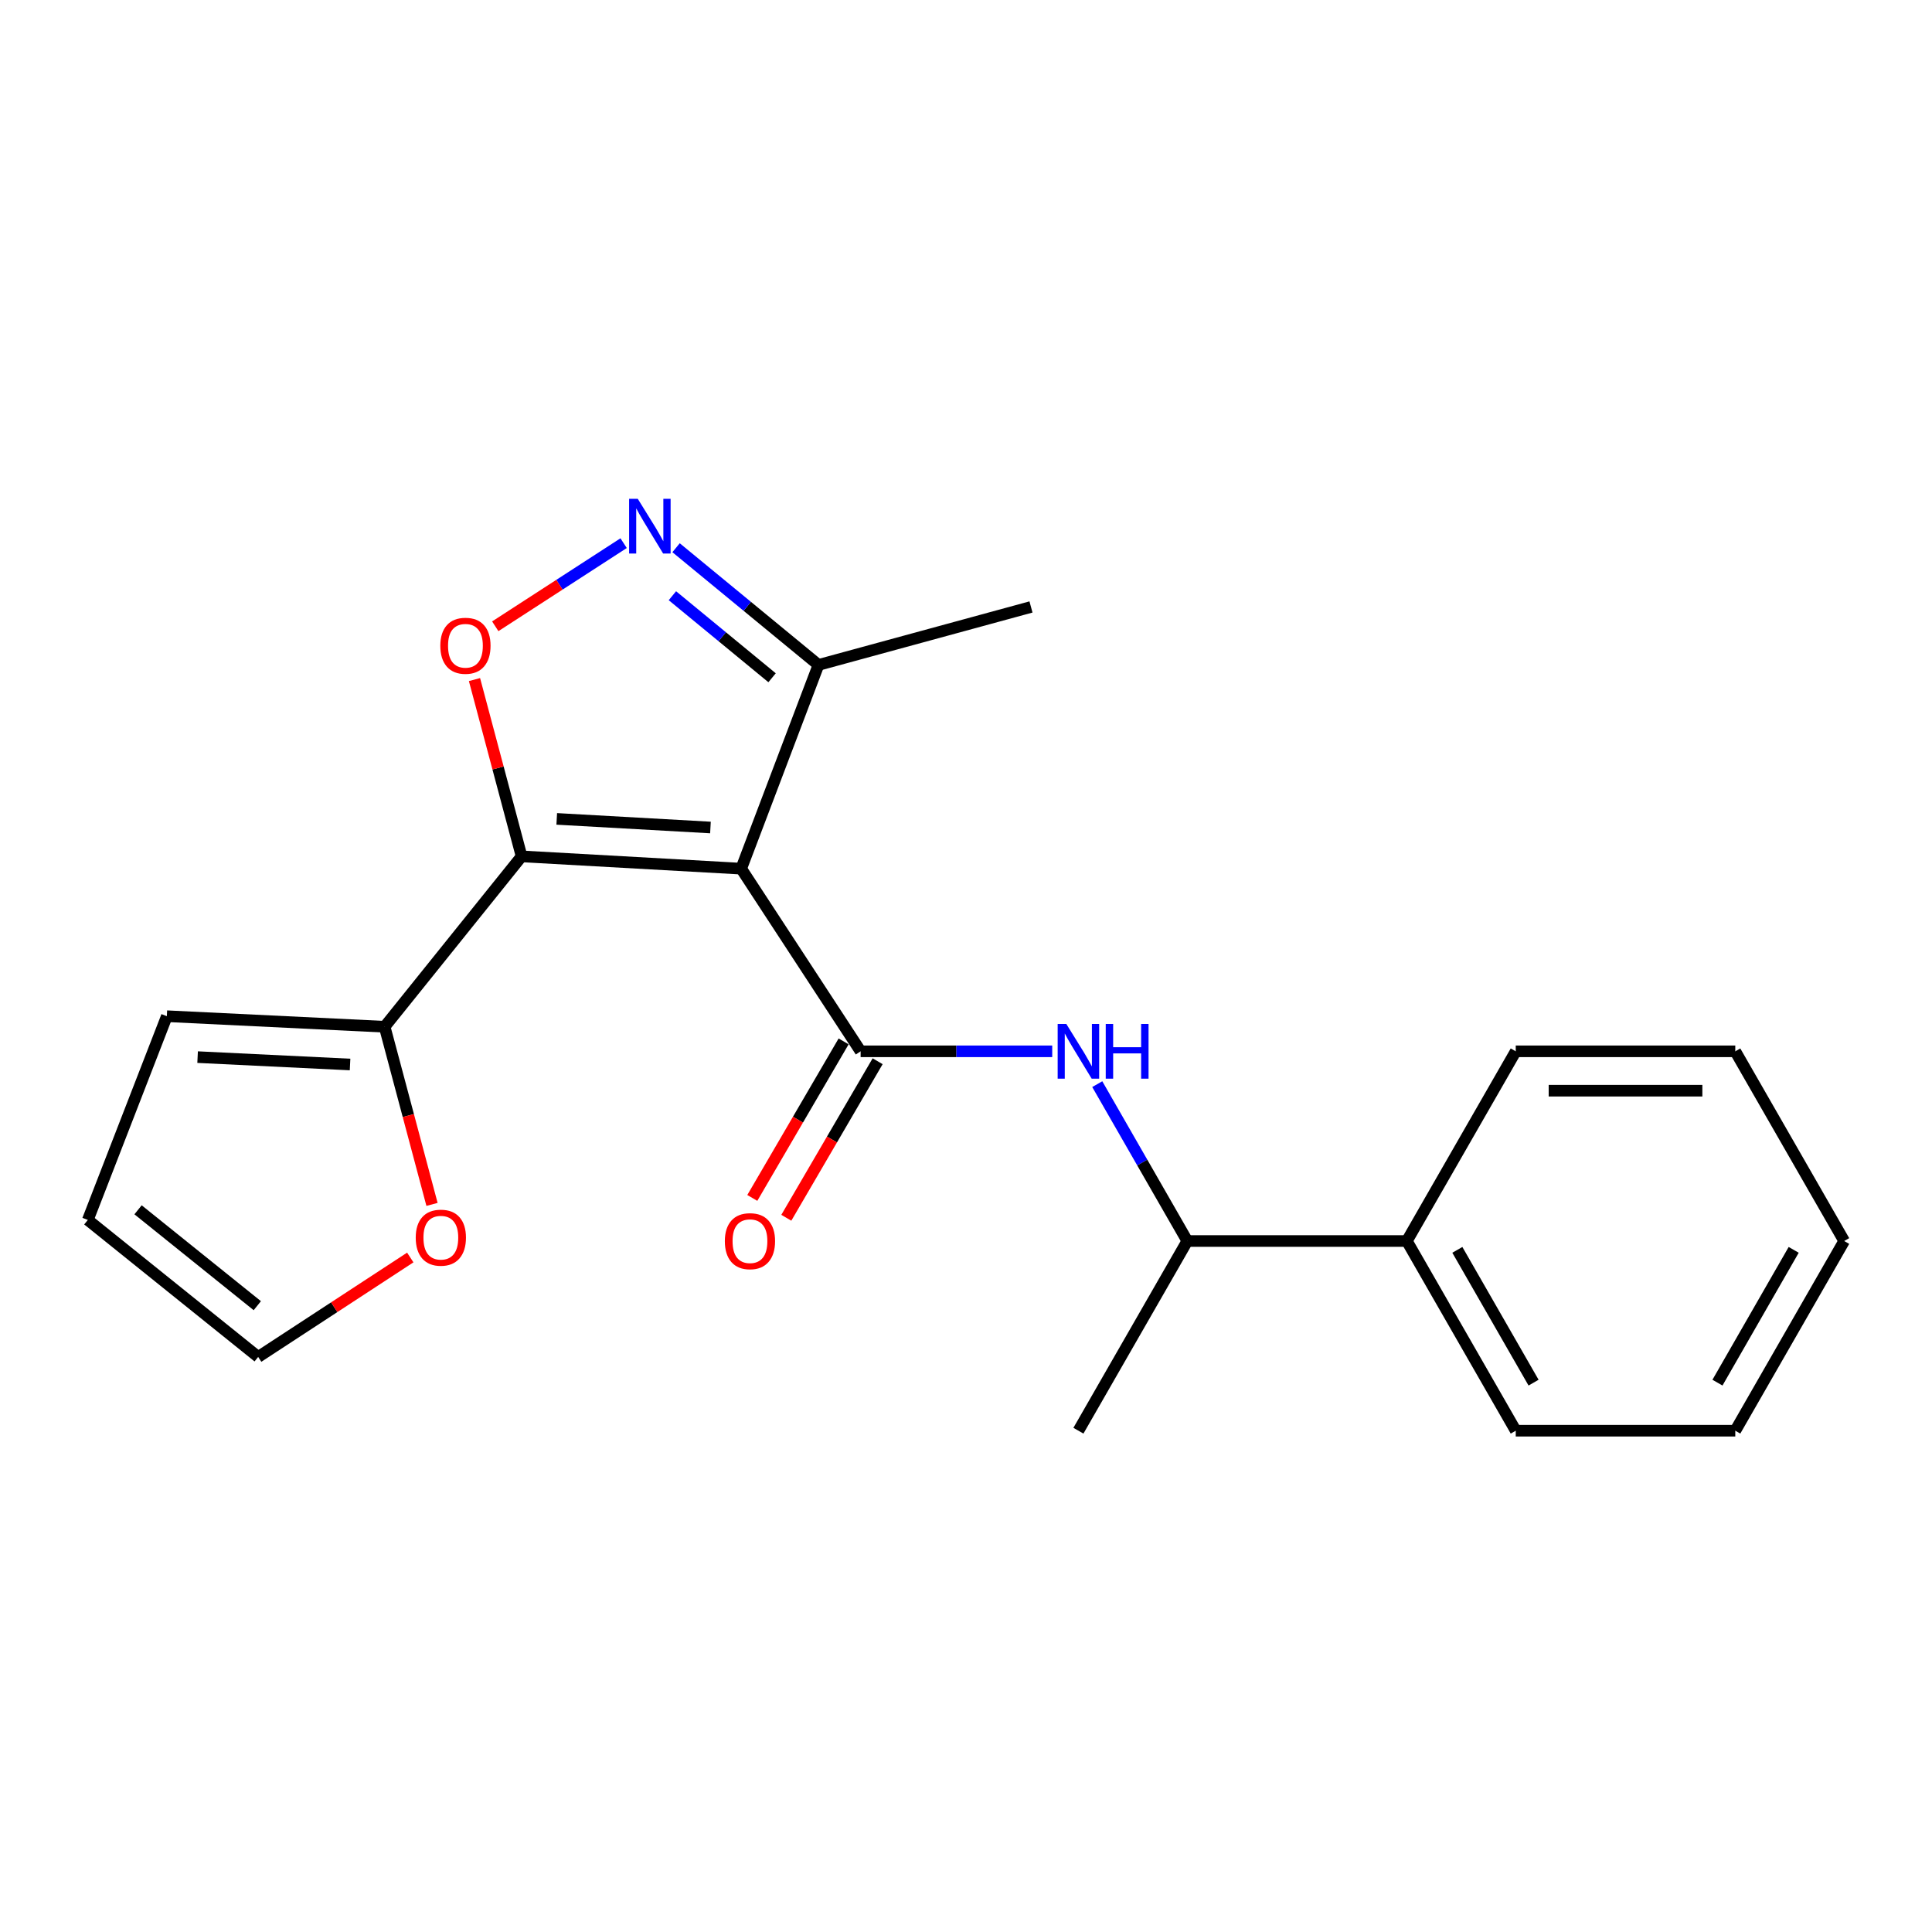<?xml version='1.0' encoding='iso-8859-1'?>
<svg version='1.1' baseProfile='full'
              xmlns='http://www.w3.org/2000/svg'
                      xmlns:rdkit='http://www.rdkit.org/xml'
                      xmlns:xlink='http://www.w3.org/1999/xlink'
                  xml:space='preserve'
width='1000px' height='1000px' viewBox='0 0 1000 1000'>
<!-- END OF HEADER -->
<rect style='opacity:1.0;fill:#FFFFFF;stroke:none' width='1000' height='1000' x='0' y='0'> </rect>
<path class='bond-0' d='M 445.46,544.159 L 495.044,544.159' style='fill:none;fill-rule:evenodd;stroke:#000000;stroke-width:6px;stroke-linecap:butt;stroke-linejoin:miter;stroke-opacity:1' />
<path class='bond-0' d='M 495.044,544.159 L 544.629,544.159' style='fill:none;fill-rule:evenodd;stroke:#0000FF;stroke-width:6px;stroke-linecap:butt;stroke-linejoin:miter;stroke-opacity:1' />
<path class='bond-1' d='M 436.656,539.023 L 413.021,579.536' style='fill:none;fill-rule:evenodd;stroke:#000000;stroke-width:6px;stroke-linecap:butt;stroke-linejoin:miter;stroke-opacity:1' />
<path class='bond-1' d='M 413.021,579.536 L 389.387,620.048' style='fill:none;fill-rule:evenodd;stroke:#FF0000;stroke-width:6px;stroke-linecap:butt;stroke-linejoin:miter;stroke-opacity:1' />
<path class='bond-1' d='M 454.263,549.295 L 430.629,589.808' style='fill:none;fill-rule:evenodd;stroke:#000000;stroke-width:6px;stroke-linecap:butt;stroke-linejoin:miter;stroke-opacity:1' />
<path class='bond-1' d='M 430.629,589.808 L 406.994,630.32' style='fill:none;fill-rule:evenodd;stroke:#FF0000;stroke-width:6px;stroke-linecap:butt;stroke-linejoin:miter;stroke-opacity:1' />
<path class='bond-2' d='M 445.46,544.159 L 383.637,449.62' style='fill:none;fill-rule:evenodd;stroke:#000000;stroke-width:6px;stroke-linecap:butt;stroke-linejoin:miter;stroke-opacity:1' />
<path class='bond-3' d='M 567.94,561.15 L 591.246,601.748' style='fill:none;fill-rule:evenodd;stroke:#0000FF;stroke-width:6px;stroke-linecap:butt;stroke-linejoin:miter;stroke-opacity:1' />
<path class='bond-3' d='M 591.246,601.748 L 614.551,642.346' style='fill:none;fill-rule:evenodd;stroke:#000000;stroke-width:6px;stroke-linecap:butt;stroke-linejoin:miter;stroke-opacity:1' />
<path class='bond-4' d='M 269.981,443.255 L 383.637,449.62' style='fill:none;fill-rule:evenodd;stroke:#000000;stroke-width:6px;stroke-linecap:butt;stroke-linejoin:miter;stroke-opacity:1' />
<path class='bond-4' d='M 288.169,423.857 L 367.728,428.312' style='fill:none;fill-rule:evenodd;stroke:#000000;stroke-width:6px;stroke-linecap:butt;stroke-linejoin:miter;stroke-opacity:1' />
<path class='bond-5' d='M 269.981,443.255 L 257.788,397.5' style='fill:none;fill-rule:evenodd;stroke:#000000;stroke-width:6px;stroke-linecap:butt;stroke-linejoin:miter;stroke-opacity:1' />
<path class='bond-5' d='M 257.788,397.5 L 245.595,351.745' style='fill:none;fill-rule:evenodd;stroke:#FF0000;stroke-width:6px;stroke-linecap:butt;stroke-linejoin:miter;stroke-opacity:1' />
<path class='bond-6' d='M 269.981,443.255 L 199.087,531.442' style='fill:none;fill-rule:evenodd;stroke:#000000;stroke-width:6px;stroke-linecap:butt;stroke-linejoin:miter;stroke-opacity:1' />
<path class='bond-7' d='M 383.637,449.62 L 423.637,344.163' style='fill:none;fill-rule:evenodd;stroke:#000000;stroke-width:6px;stroke-linecap:butt;stroke-linejoin:miter;stroke-opacity:1' />
<path class='bond-8' d='M 423.637,344.163 L 386.785,313.834' style='fill:none;fill-rule:evenodd;stroke:#000000;stroke-width:6px;stroke-linecap:butt;stroke-linejoin:miter;stroke-opacity:1' />
<path class='bond-8' d='M 386.785,313.834 L 349.933,283.505' style='fill:none;fill-rule:evenodd;stroke:#0000FF;stroke-width:6px;stroke-linecap:butt;stroke-linejoin:miter;stroke-opacity:1' />
<path class='bond-8' d='M 399.627,350.804 L 373.831,329.573' style='fill:none;fill-rule:evenodd;stroke:#000000;stroke-width:6px;stroke-linecap:butt;stroke-linejoin:miter;stroke-opacity:1' />
<path class='bond-8' d='M 373.831,329.573 L 348.035,308.343' style='fill:none;fill-rule:evenodd;stroke:#0000FF;stroke-width:6px;stroke-linecap:butt;stroke-linejoin:miter;stroke-opacity:1' />
<path class='bond-9' d='M 423.637,344.163 L 533.635,314.163' style='fill:none;fill-rule:evenodd;stroke:#000000;stroke-width:6px;stroke-linecap:butt;stroke-linejoin:miter;stroke-opacity:1' />
<path class='bond-10' d='M 322.784,281.138 L 289.566,302.651' style='fill:none;fill-rule:evenodd;stroke:#0000FF;stroke-width:6px;stroke-linecap:butt;stroke-linejoin:miter;stroke-opacity:1' />
<path class='bond-10' d='M 289.566,302.651 L 256.349,324.164' style='fill:none;fill-rule:evenodd;stroke:#FF0000;stroke-width:6px;stroke-linecap:butt;stroke-linejoin:miter;stroke-opacity:1' />
<path class='bond-11' d='M 199.087,531.442 L 86.36,525.983' style='fill:none;fill-rule:evenodd;stroke:#000000;stroke-width:6px;stroke-linecap:butt;stroke-linejoin:miter;stroke-opacity:1' />
<path class='bond-11' d='M 181.192,550.984 L 102.283,547.163' style='fill:none;fill-rule:evenodd;stroke:#000000;stroke-width:6px;stroke-linecap:butt;stroke-linejoin:miter;stroke-opacity:1' />
<path class='bond-12' d='M 199.087,531.442 L 211.348,577.416' style='fill:none;fill-rule:evenodd;stroke:#000000;stroke-width:6px;stroke-linecap:butt;stroke-linejoin:miter;stroke-opacity:1' />
<path class='bond-12' d='M 211.348,577.416 L 223.609,623.391' style='fill:none;fill-rule:evenodd;stroke:#FF0000;stroke-width:6px;stroke-linecap:butt;stroke-linejoin:miter;stroke-opacity:1' />
<path class='bond-13' d='M 86.36,525.983 L 45.455,631.44' style='fill:none;fill-rule:evenodd;stroke:#000000;stroke-width:6px;stroke-linecap:butt;stroke-linejoin:miter;stroke-opacity:1' />
<path class='bond-14' d='M 45.455,631.44 L 133.63,702.345' style='fill:none;fill-rule:evenodd;stroke:#000000;stroke-width:6px;stroke-linecap:butt;stroke-linejoin:miter;stroke-opacity:1' />
<path class='bond-14' d='M 71.455,626.19 L 133.178,675.823' style='fill:none;fill-rule:evenodd;stroke:#000000;stroke-width:6px;stroke-linecap:butt;stroke-linejoin:miter;stroke-opacity:1' />
<path class='bond-15' d='M 133.63,702.345 L 172.993,676.612' style='fill:none;fill-rule:evenodd;stroke:#000000;stroke-width:6px;stroke-linecap:butt;stroke-linejoin:miter;stroke-opacity:1' />
<path class='bond-15' d='M 172.993,676.612 L 212.357,650.879' style='fill:none;fill-rule:evenodd;stroke:#FF0000;stroke-width:6px;stroke-linecap:butt;stroke-linejoin:miter;stroke-opacity:1' />
<path class='bond-16' d='M 728.184,642.346 L 784.548,740.532' style='fill:none;fill-rule:evenodd;stroke:#000000;stroke-width:6px;stroke-linecap:butt;stroke-linejoin:miter;stroke-opacity:1' />
<path class='bond-16' d='M 754.318,646.925 L 793.772,715.656' style='fill:none;fill-rule:evenodd;stroke:#000000;stroke-width:6px;stroke-linecap:butt;stroke-linejoin:miter;stroke-opacity:1' />
<path class='bond-17' d='M 728.184,642.346 L 784.548,544.159' style='fill:none;fill-rule:evenodd;stroke:#000000;stroke-width:6px;stroke-linecap:butt;stroke-linejoin:miter;stroke-opacity:1' />
<path class='bond-18' d='M 728.184,642.346 L 614.551,642.346' style='fill:none;fill-rule:evenodd;stroke:#000000;stroke-width:6px;stroke-linecap:butt;stroke-linejoin:miter;stroke-opacity:1' />
<path class='bond-19' d='M 784.548,740.532 L 898.182,740.532' style='fill:none;fill-rule:evenodd;stroke:#000000;stroke-width:6px;stroke-linecap:butt;stroke-linejoin:miter;stroke-opacity:1' />
<path class='bond-20' d='M 784.548,544.159 L 898.182,544.159' style='fill:none;fill-rule:evenodd;stroke:#000000;stroke-width:6px;stroke-linecap:butt;stroke-linejoin:miter;stroke-opacity:1' />
<path class='bond-20' d='M 801.593,564.544 L 881.137,564.544' style='fill:none;fill-rule:evenodd;stroke:#000000;stroke-width:6px;stroke-linecap:butt;stroke-linejoin:miter;stroke-opacity:1' />
<path class='bond-21' d='M 614.551,642.346 L 558.187,740.532' style='fill:none;fill-rule:evenodd;stroke:#000000;stroke-width:6px;stroke-linecap:butt;stroke-linejoin:miter;stroke-opacity:1' />
<path class='bond-22' d='M 898.182,740.532 L 954.545,642.346' style='fill:none;fill-rule:evenodd;stroke:#000000;stroke-width:6px;stroke-linecap:butt;stroke-linejoin:miter;stroke-opacity:1' />
<path class='bond-22' d='M 888.957,715.656 L 928.412,646.925' style='fill:none;fill-rule:evenodd;stroke:#000000;stroke-width:6px;stroke-linecap:butt;stroke-linejoin:miter;stroke-opacity:1' />
<path class='bond-23' d='M 898.182,544.159 L 954.545,642.346' style='fill:none;fill-rule:evenodd;stroke:#000000;stroke-width:6px;stroke-linecap:butt;stroke-linejoin:miter;stroke-opacity:1' />
<path  class='atom-1' d='M 551.927 529.999
L 561.207 544.999
Q 562.127 546.479, 563.607 549.159
Q 565.087 551.839, 565.167 551.999
L 565.167 529.999
L 568.927 529.999
L 568.927 558.319
L 565.047 558.319
L 555.087 541.919
Q 553.927 539.999, 552.687 537.799
Q 551.487 535.599, 551.127 534.919
L 551.127 558.319
L 547.447 558.319
L 547.447 529.999
L 551.927 529.999
' fill='#0000FF'/>
<path  class='atom-1' d='M 572.327 529.999
L 576.167 529.999
L 576.167 542.039
L 590.647 542.039
L 590.647 529.999
L 594.487 529.999
L 594.487 558.319
L 590.647 558.319
L 590.647 545.239
L 576.167 545.239
L 576.167 558.319
L 572.327 558.319
L 572.327 529.999
' fill='#0000FF'/>
<path  class='atom-2' d='M 375.178 642.426
Q 375.178 635.626, 378.538 631.826
Q 381.898 628.026, 388.178 628.026
Q 394.458 628.026, 397.818 631.826
Q 401.178 635.626, 401.178 642.426
Q 401.178 649.306, 397.778 653.226
Q 394.378 657.106, 388.178 657.106
Q 381.938 657.106, 378.538 653.226
Q 375.178 649.346, 375.178 642.426
M 388.178 653.906
Q 392.498 653.906, 394.818 651.026
Q 397.178 648.106, 397.178 642.426
Q 397.178 636.866, 394.818 634.066
Q 392.498 631.226, 388.178 631.226
Q 383.858 631.226, 381.498 634.026
Q 379.178 636.826, 379.178 642.426
Q 379.178 648.146, 381.498 651.026
Q 383.858 653.906, 388.178 653.906
' fill='#FF0000'/>
<path  class='atom-6' d='M 330.107 258.18
L 339.387 273.18
Q 340.307 274.66, 341.787 277.34
Q 343.267 280.02, 343.347 280.18
L 343.347 258.18
L 347.107 258.18
L 347.107 286.5
L 343.227 286.5
L 333.267 270.1
Q 332.107 268.18, 330.867 265.98
Q 329.667 263.78, 329.307 263.1
L 329.307 286.5
L 325.627 286.5
L 325.627 258.18
L 330.107 258.18
' fill='#0000FF'/>
<path  class='atom-7' d='M 227.91 334.243
Q 227.91 327.443, 231.27 323.643
Q 234.63 319.843, 240.91 319.843
Q 247.19 319.843, 250.55 323.643
Q 253.91 327.443, 253.91 334.243
Q 253.91 341.123, 250.51 345.043
Q 247.11 348.923, 240.91 348.923
Q 234.67 348.923, 231.27 345.043
Q 227.91 341.163, 227.91 334.243
M 240.91 345.723
Q 245.23 345.723, 247.55 342.843
Q 249.91 339.923, 249.91 334.243
Q 249.91 328.683, 247.55 325.883
Q 245.23 323.043, 240.91 323.043
Q 236.59 323.043, 234.23 325.843
Q 231.91 328.643, 231.91 334.243
Q 231.91 339.963, 234.23 342.843
Q 236.59 345.723, 240.91 345.723
' fill='#FF0000'/>
<path  class='atom-13' d='M 215.181 640.614
Q 215.181 633.814, 218.541 630.014
Q 221.901 626.214, 228.181 626.214
Q 234.461 626.214, 237.821 630.014
Q 241.181 633.814, 241.181 640.614
Q 241.181 647.494, 237.781 651.414
Q 234.381 655.294, 228.181 655.294
Q 221.941 655.294, 218.541 651.414
Q 215.181 647.534, 215.181 640.614
M 228.181 652.094
Q 232.501 652.094, 234.821 649.214
Q 237.181 646.294, 237.181 640.614
Q 237.181 635.054, 234.821 632.254
Q 232.501 629.414, 228.181 629.414
Q 223.861 629.414, 221.501 632.214
Q 219.181 635.014, 219.181 640.614
Q 219.181 646.334, 221.501 649.214
Q 223.861 652.094, 228.181 652.094
' fill='#FF0000'/>
</svg>

